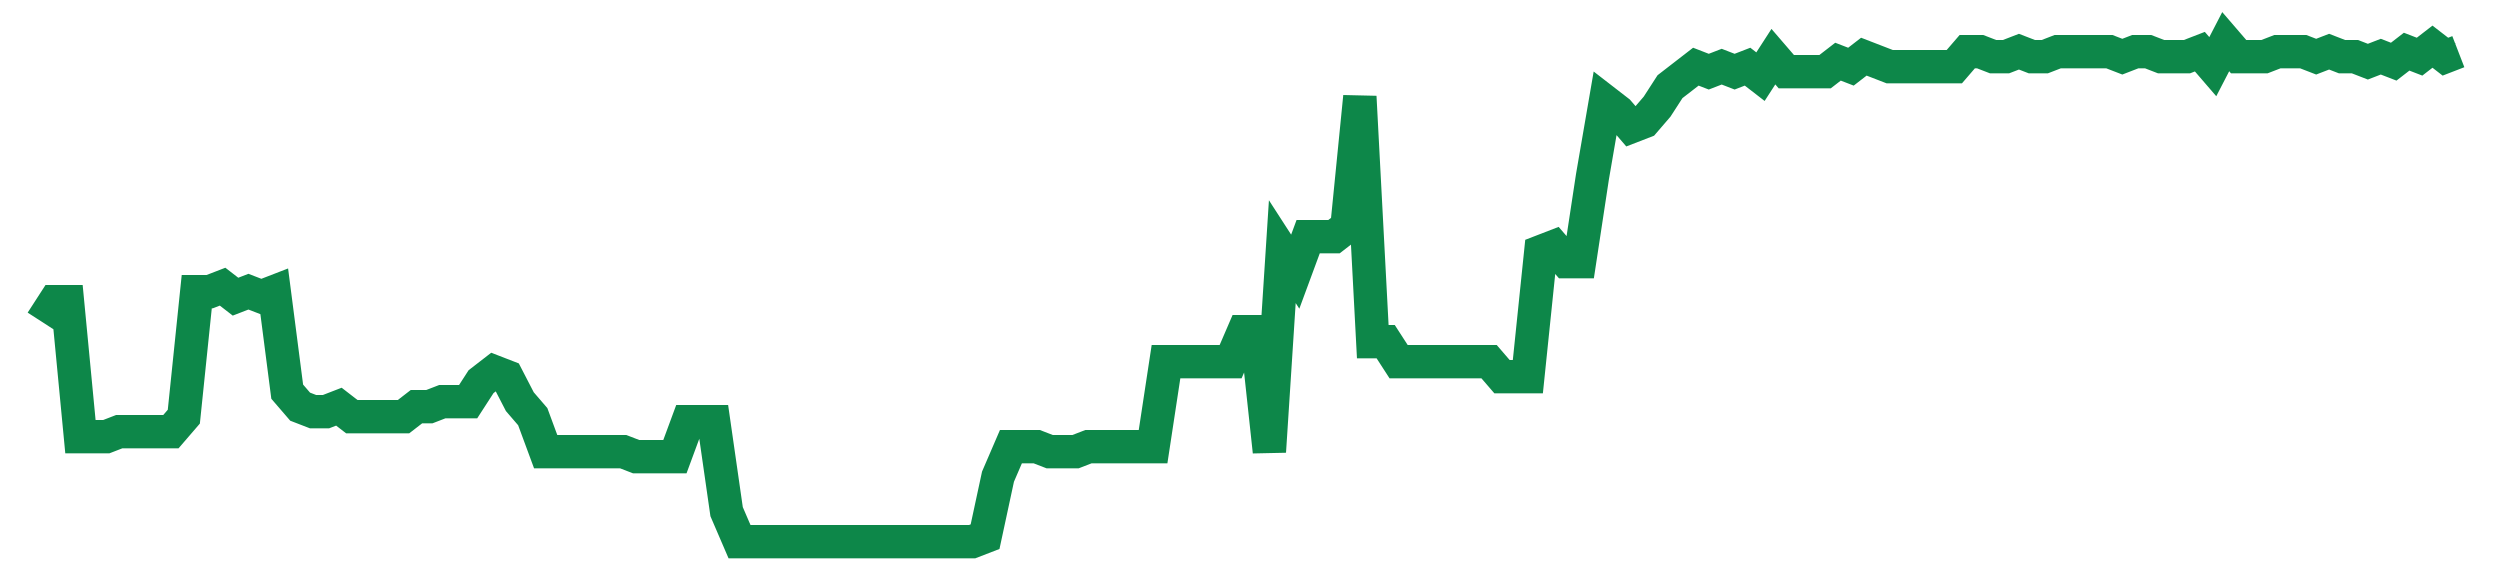 <svg width="300" height="70" viewBox="0 0 300 70" xmlns="http://www.w3.org/2000/svg">
    <path d="M 5,38.6 L 6.551,36.2 L 8.102,36.2 L 9.652,52.4 L 11.203,52.4 L 12.754,52.4 L 14.305,51.8 L 15.856,51.8 L 17.406,51.8 L 18.957,51.8 L 20.508,51.8 L 22.059,50 L 23.61,35 L 25.16,35 L 26.711,34.4 L 28.262,35.6 L 29.813,35 L 31.364,35.6 L 32.914,35 L 34.465,47 L 36.016,48.8 L 37.567,49.4 L 39.118,49.4 L 40.668,48.8 L 42.219,50 L 43.77,50 L 45.321,50 L 46.872,50 L 48.422,50 L 49.973,48.8 L 51.524,48.8 L 53.075,48.2 L 54.626,48.2 L 56.176,48.2 L 57.727,45.8 L 59.278,44.6 L 60.829,45.2 L 62.38,48.2 L 63.93,50 L 65.481,54.2 L 67.032,54.2 L 68.583,54.2 L 70.134,54.2 L 71.684,54.2 L 73.235,54.2 L 74.786,54.2 L 76.337,54.8 L 77.888,54.8 L 79.439,54.8 L 80.989,54.8 L 82.54,50.6 L 84.091,50.6 L 85.642,50.6 L 87.193,61.4 L 88.743,65 L 90.294,65 L 91.845,65 L 93.396,65 L 94.947,65 L 96.497,65 L 98.048,65 L 99.599,65 L 101.15,65 L 102.701,65 L 104.251,65 L 105.802,65 L 107.353,65 L 108.904,65 L 110.455,65 L 112.005,65 L 113.556,65 L 115.107,65 L 116.658,65 L 118.209,64.4 L 119.759,57.2 L 121.31,53.6 L 122.861,53.6 L 124.412,53.6 L 125.963,54.2 L 127.513,54.2 L 129.064,54.2 L 130.615,53.6 L 132.166,53.6 L 133.717,53.6 L 135.267,53.6 L 136.818,53.6 L 138.369,53.6 L 139.92,43.4 L 141.471,43.4 L 143.021,43.4 L 144.572,43.4 L 146.123,43.4 L 147.674,43.4 L 149.225,39.8 L 150.775,39.8 L 152.326,54.2 L 153.877,30.2 L 155.428,32.6 L 156.979,28.4 L 158.529,28.4 L 160.08,28.4 L 161.631,27.2 L 163.182,11.6 L 164.733,41 L 166.283,41 L 167.834,43.4 L 169.385,43.4 L 170.936,43.4 L 172.487,43.4 L 174.037,43.4 L 175.588,43.4 L 177.139,43.4 L 178.69,43.4 L 180.241,45.2 L 181.791,45.2 L 183.342,45.2 L 184.893,30.2 L 186.444,29.6 L 187.995,31.4 L 189.545,31.4 L 191.096,21.2 L 192.647,12.2 L 194.198,13.4 L 195.749,15.2 L 197.299,14.6 L 198.85,12.8 L 200.401,10.4 L 201.952,9.2 L 203.503,8 L 205.053,8.6 L 206.604,8 L 208.155,8.6 L 209.706,8 L 211.257,9.2 L 212.807,6.8 L 214.358,8.6 L 215.909,8.6 L 217.46,8.6 L 219.011,8.6 L 220.561,7.4 L 222.112,8 L 223.663,6.8 L 225.214,7.4 L 226.765,8 L 228.316,8 L 229.866,8 L 231.417,8 L 232.968,8 L 234.519,8 L 236.07,6.2 L 237.62,6.2 L 239.171,6.8 L 240.722,6.8 L 242.273,6.2 L 243.824,6.8 L 245.374,6.8 L 246.925,6.2 L 248.476,6.2 L 250.027,6.2 L 251.578,6.2 L 253.128,6.2 L 254.679,6.8 L 256.23,6.2 L 257.781,6.2 L 259.332,6.8 L 260.882,6.8 L 262.433,6.8 L 263.984,6.2 L 265.535,8 L 267.086,5 L 268.636,6.8 L 270.187,6.8 L 271.738,6.8 L 273.289,6.2 L 274.84,6.2 L 276.39,6.2 L 277.941,6.8 L 279.492,6.2 L 281.043,6.8 L 282.594,6.8 L 284.144,7.4 L 285.695,6.8 L 287.246,7.4 L 288.797,6.2 L 290.348,6.8 L 291.898,5.6 L 293.449,6.8 L 295,6.2" fill="none" stroke="#0D8749" stroke-width="4"/>
</svg>